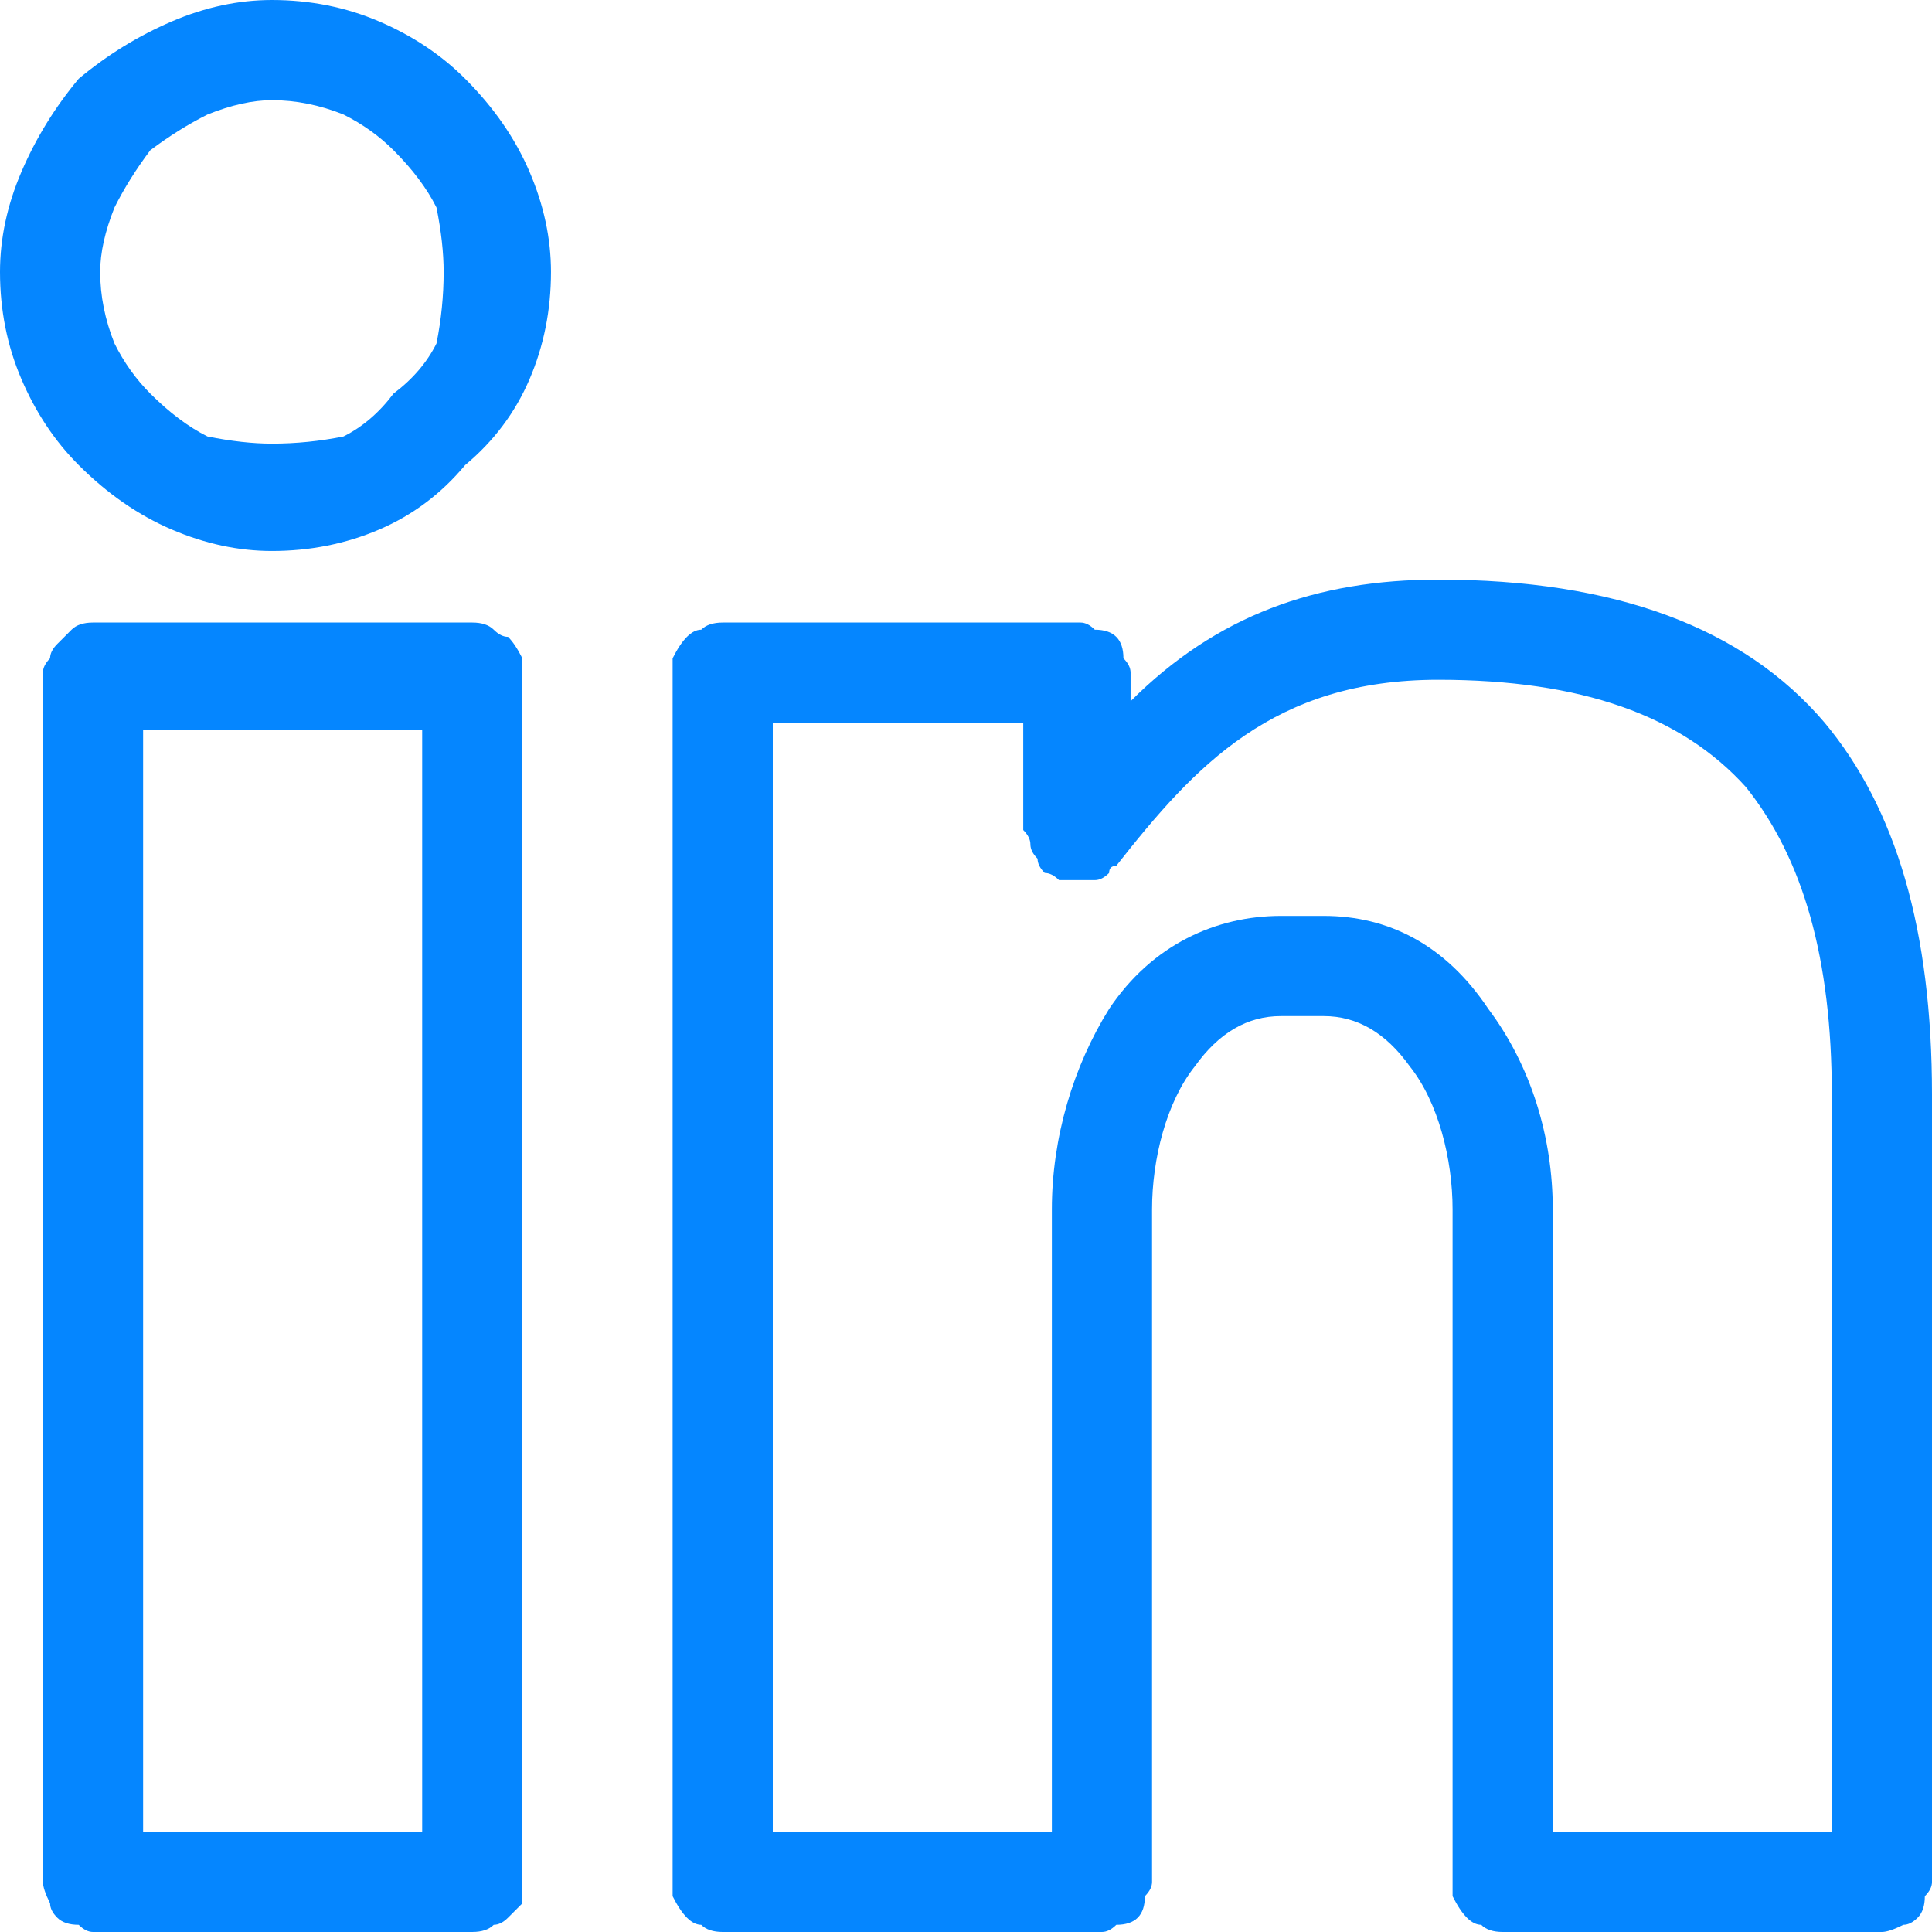 <svg version="1.2" xmlns="http://www.w3.org/2000/svg" viewBox="0 0 27 27" width="27" height="27">
	<title>linked-in-svg</title>
	<style>
		.s0 { fill: #0586ff } 
	</style>
	<path id="Layer" fill-rule="evenodd" class="s0" d="m3.8 7.7q-0.7 0-1.4-0.3-0.7-0.3-1.3-0.9-0.5-0.5-0.8-1.2-0.3-0.7-0.3-1.5 0-0.7 0.3-1.4 0.3-0.7 0.8-1.3 0.6-0.5 1.3-0.8 0.7-0.3 1.4-0.3 0.8 0 1.5 0.3 0.7 0.3 1.2 0.8 0.6 0.6 0.9 1.3 0.3 0.7 0.3 1.4 0 0.8-0.3 1.5-0.3 0.7-0.9 1.2-0.5 0.6-1.2 0.9-0.7 0.3-1.5 0.3zm0-6.3q-0.4 0-0.9 0.2-0.4 0.2-0.8 0.5-0.3 0.4-0.5 0.8-0.2 0.5-0.2 0.9 0 0.5 0.2 1 0.2 0.4 0.5 0.7 0.4 0.4 0.8 0.6 0.5 0.1 0.9 0.1 0.5 0 1-0.1 0.4-0.2 0.7-0.6 0.4-0.3 0.6-0.7 0.1-0.5 0.1-1 0-0.4-0.1-0.9-0.2-0.4-0.6-0.8-0.3-0.3-0.7-0.5-0.5-0.2-1-0.2zm-2.5 25.6q-0.1 0-0.2-0.1-0.2 0-0.3-0.1-0.1-0.1-0.1-0.2-0.1-0.2-0.1-0.3v-16.9q0-0.1 0.1-0.2 0-0.1 0.1-0.2 0.1-0.1 0.2-0.2 0.1-0.1 0.3-0.1h5.3q0.2 0 0.3 0.1 0.1 0.1 0.2 0.1 0.1 0.1 0.2 0.3 0 0.1 0 0.2c0 0.1 0 17.1 0 17.2q-0.1 0.1-0.2 0.2-0.1 0.1-0.2 0.1-0.1 0.1-0.3 0.1zm0.7-1.4h3.9v-15.4h-3.9zm19 1.4q-0.2 0-0.3-0.1-0.1 0-0.2-0.1-0.1-0.1-0.2-0.3c0-0.1 0-9.5 0-9.6 0-0.7-0.2-1.5-0.6-2q-0.5-0.7-1.2-0.7h-0.6q-0.7 0-1.2 0.7c-0.4 0.5-0.6 1.3-0.6 2v9.4q0 0.1-0.1 0.2 0 0.2-0.1 0.3-0.1 0.1-0.3 0.1-0.1 0.1-0.2 0.1h-5.3q-0.2 0-0.3-0.1-0.1 0-0.2-0.1-0.1-0.1-0.2-0.3 0-0.1 0-0.2c0-0.1 0-17 0-17.1q0.1-0.2 0.2-0.3 0.1-0.1 0.2-0.1 0.1-0.1 0.3-0.1h5q0.1 0 0.2 0.1 0.2 0 0.3 0.1 0.1 0.1 0.1 0.3 0.1 0.1 0.1 0.2v0.4c1.2-1.2 2.6-1.7 4.3-1.7q3.7 0 5.4 2c1 1.2 1.5 2.9 1.5 5.2v11q0 0.1-0.1 0.2 0 0.2-0.1 0.3-0.1 0.1-0.2 0.1-0.2 0.1-0.3 0.1zm4.6-1.4v-10.3c0-1.9-0.4-3.3-1.2-4.3-0.9-1-2.3-1.5-4.3-1.5-2.3 0-3.4 1.2-4.5 2.6q-0.1 0-0.1 0.1-0.1 0.1-0.2 0.1-0.2 0-0.3 0-0.1 0-0.2 0-0.1-0.1-0.2-0.1-0.1-0.1-0.1-0.2-0.1-0.1-0.1-0.2 0-0.1-0.1-0.2v-1.5h-3.5v15.5h3.9v-8.7c0-1 0.3-2 0.8-2.8 0.6-0.9 1.5-1.3 2.4-1.3h0.6c0.9 0 1.7 0.4 2.3 1.3 0.6 0.8 0.9 1.8 0.9 2.8v8.7z"/>
</svg>